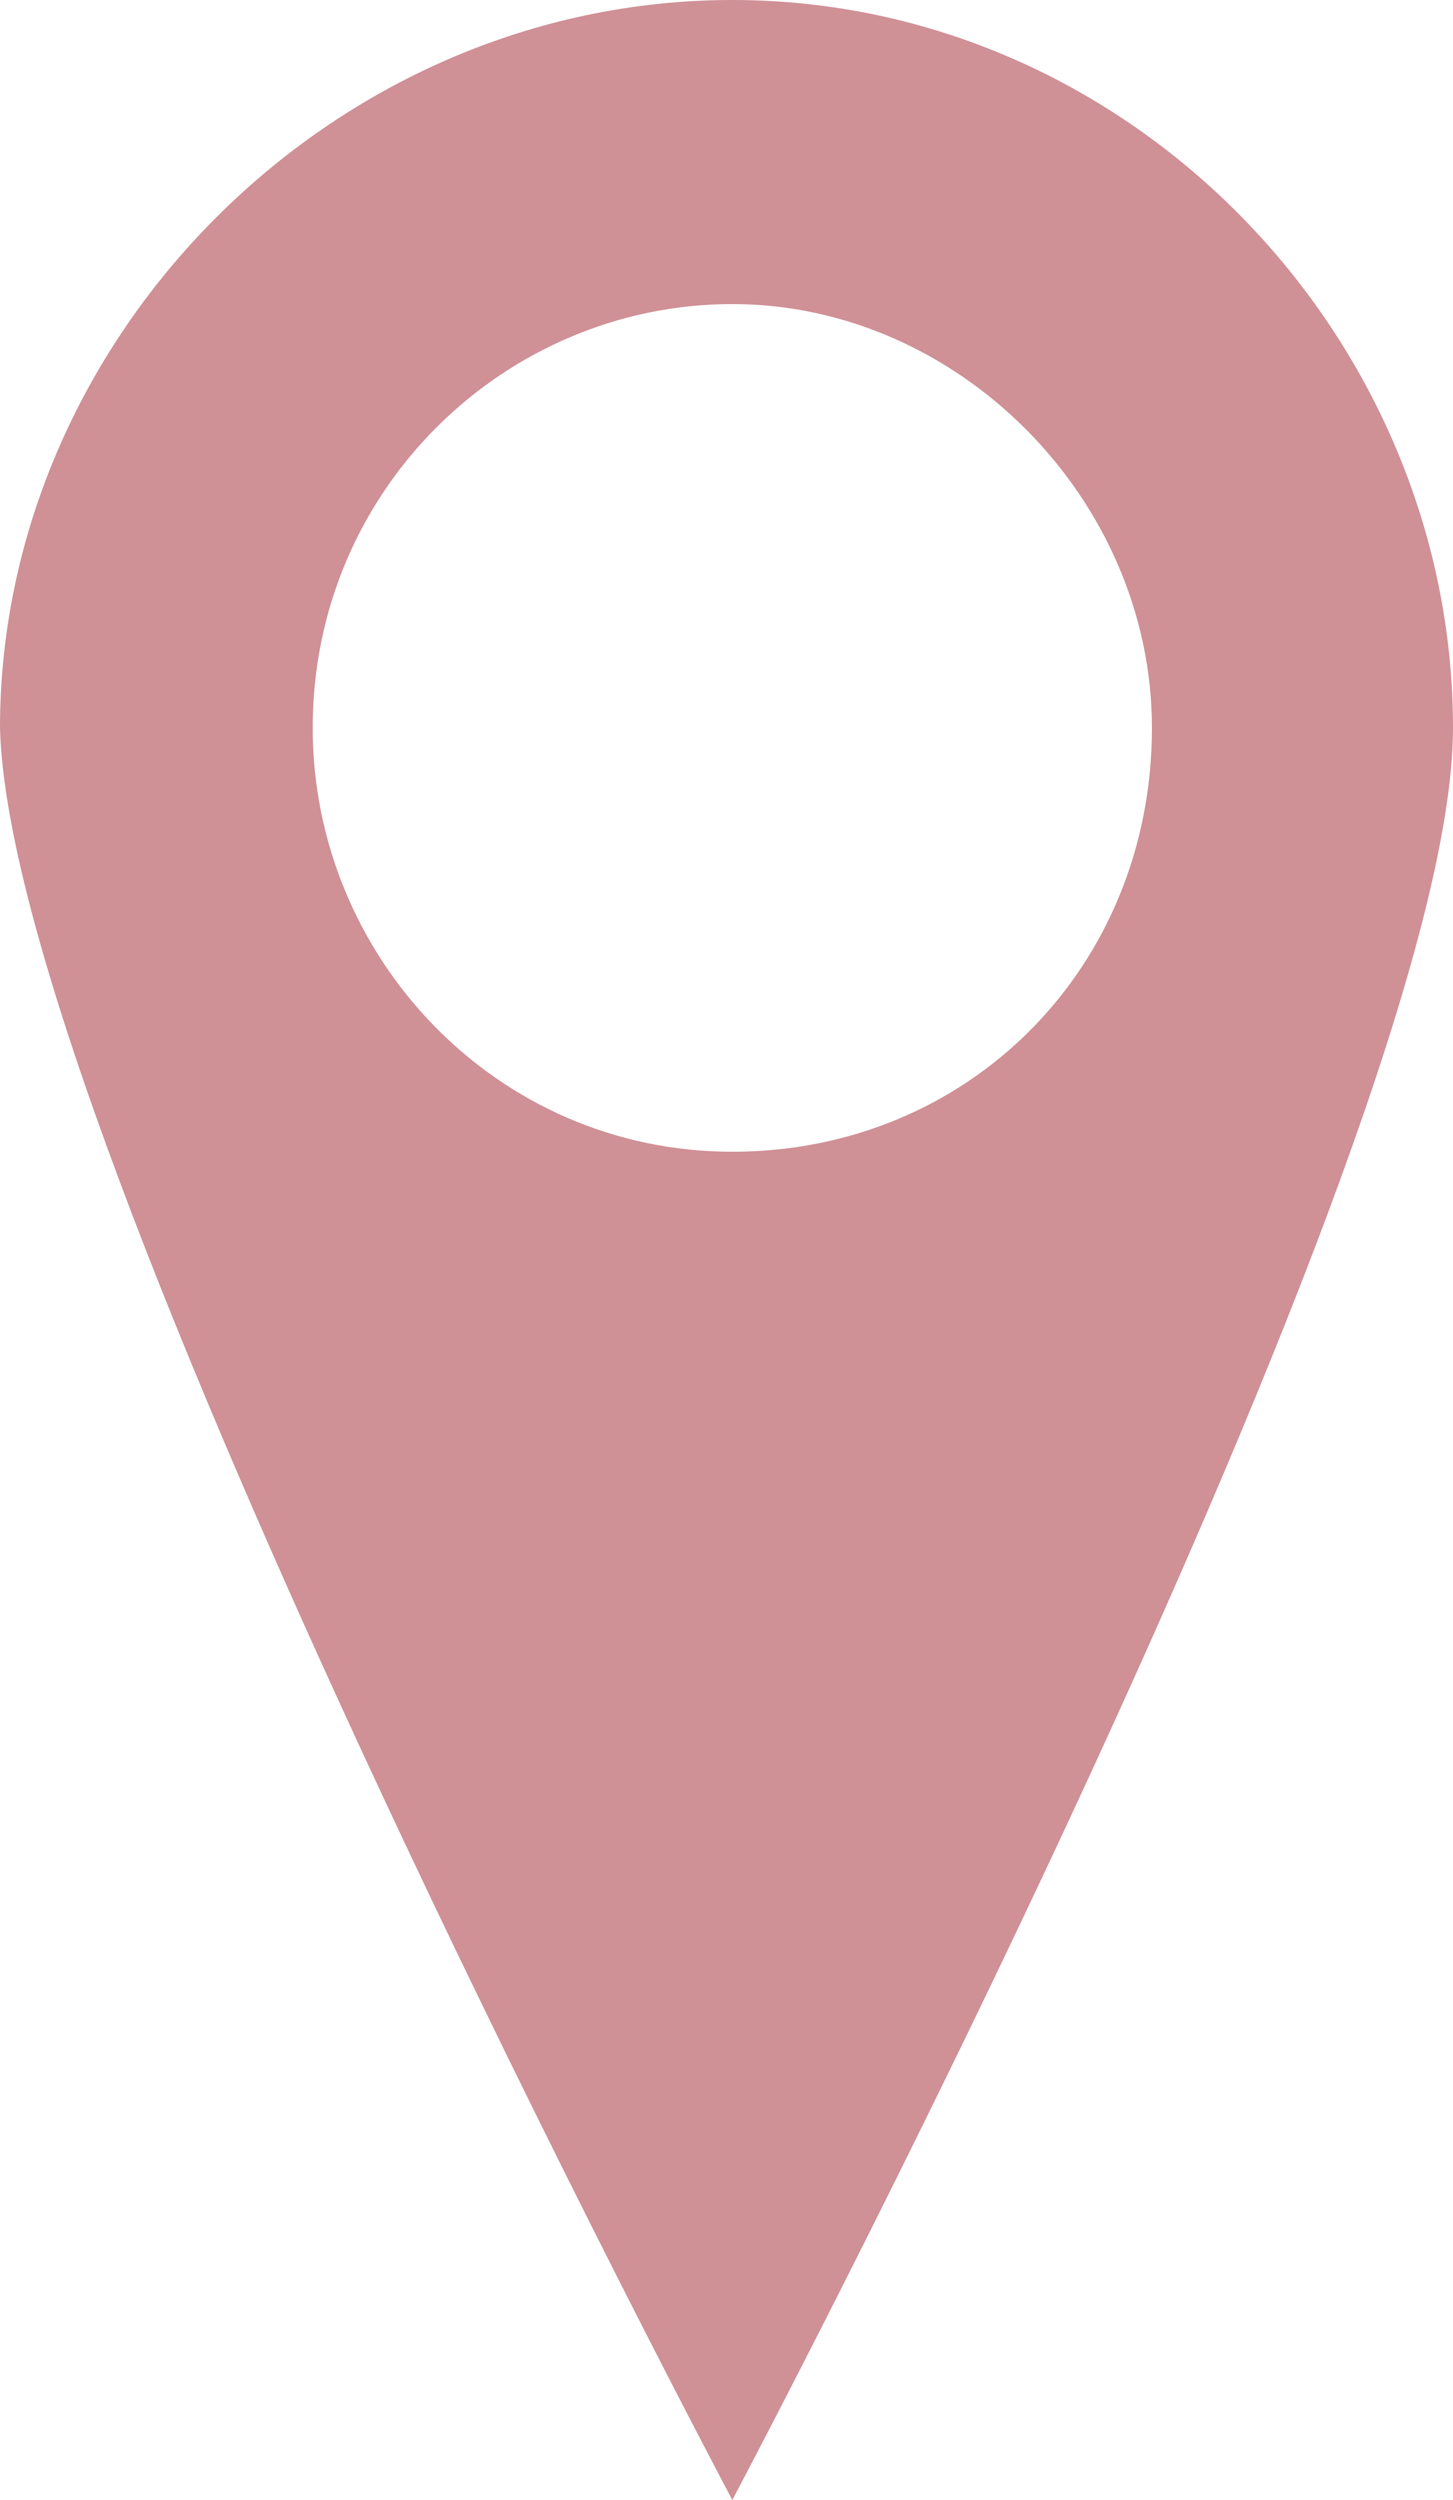 <?xml version="1.0" encoding="utf-8"?>
<!-- Generator: Adobe Illustrator 25.2.3, SVG Export Plug-In . SVG Version: 6.00 Build 0)  -->
<svg version="1.1" id="Ebene_1" xmlns="http://www.w3.org/2000/svg" xmlns:xlink="http://www.w3.org/1999/xlink" x="0px" y="0px"
	 width="25px" height="43px" viewBox="0 0 25 43" style="enable-background:new 0 0 25 43;" xml:space="preserve">
<style type="text/css">
	.st0{fill:#CF9096;}
</style>
<path class="st0" d="M12.6,0C5.73,0,0,5.79,0,12.52C0.18,19.63,12.6,43,12.6,43S25,19.63,25,12.52C25,5.79,19.45,0,12.6,0z
	 M12.6,19.81c-4.07,0-7.22-3.36-7.22-7.29c0-4.12,3.33-7.29,7.22-7.29s7.22,3.36,7.22,7.29C19.82,16.64,16.67,19.81,12.6,19.81z"/>
</svg>
